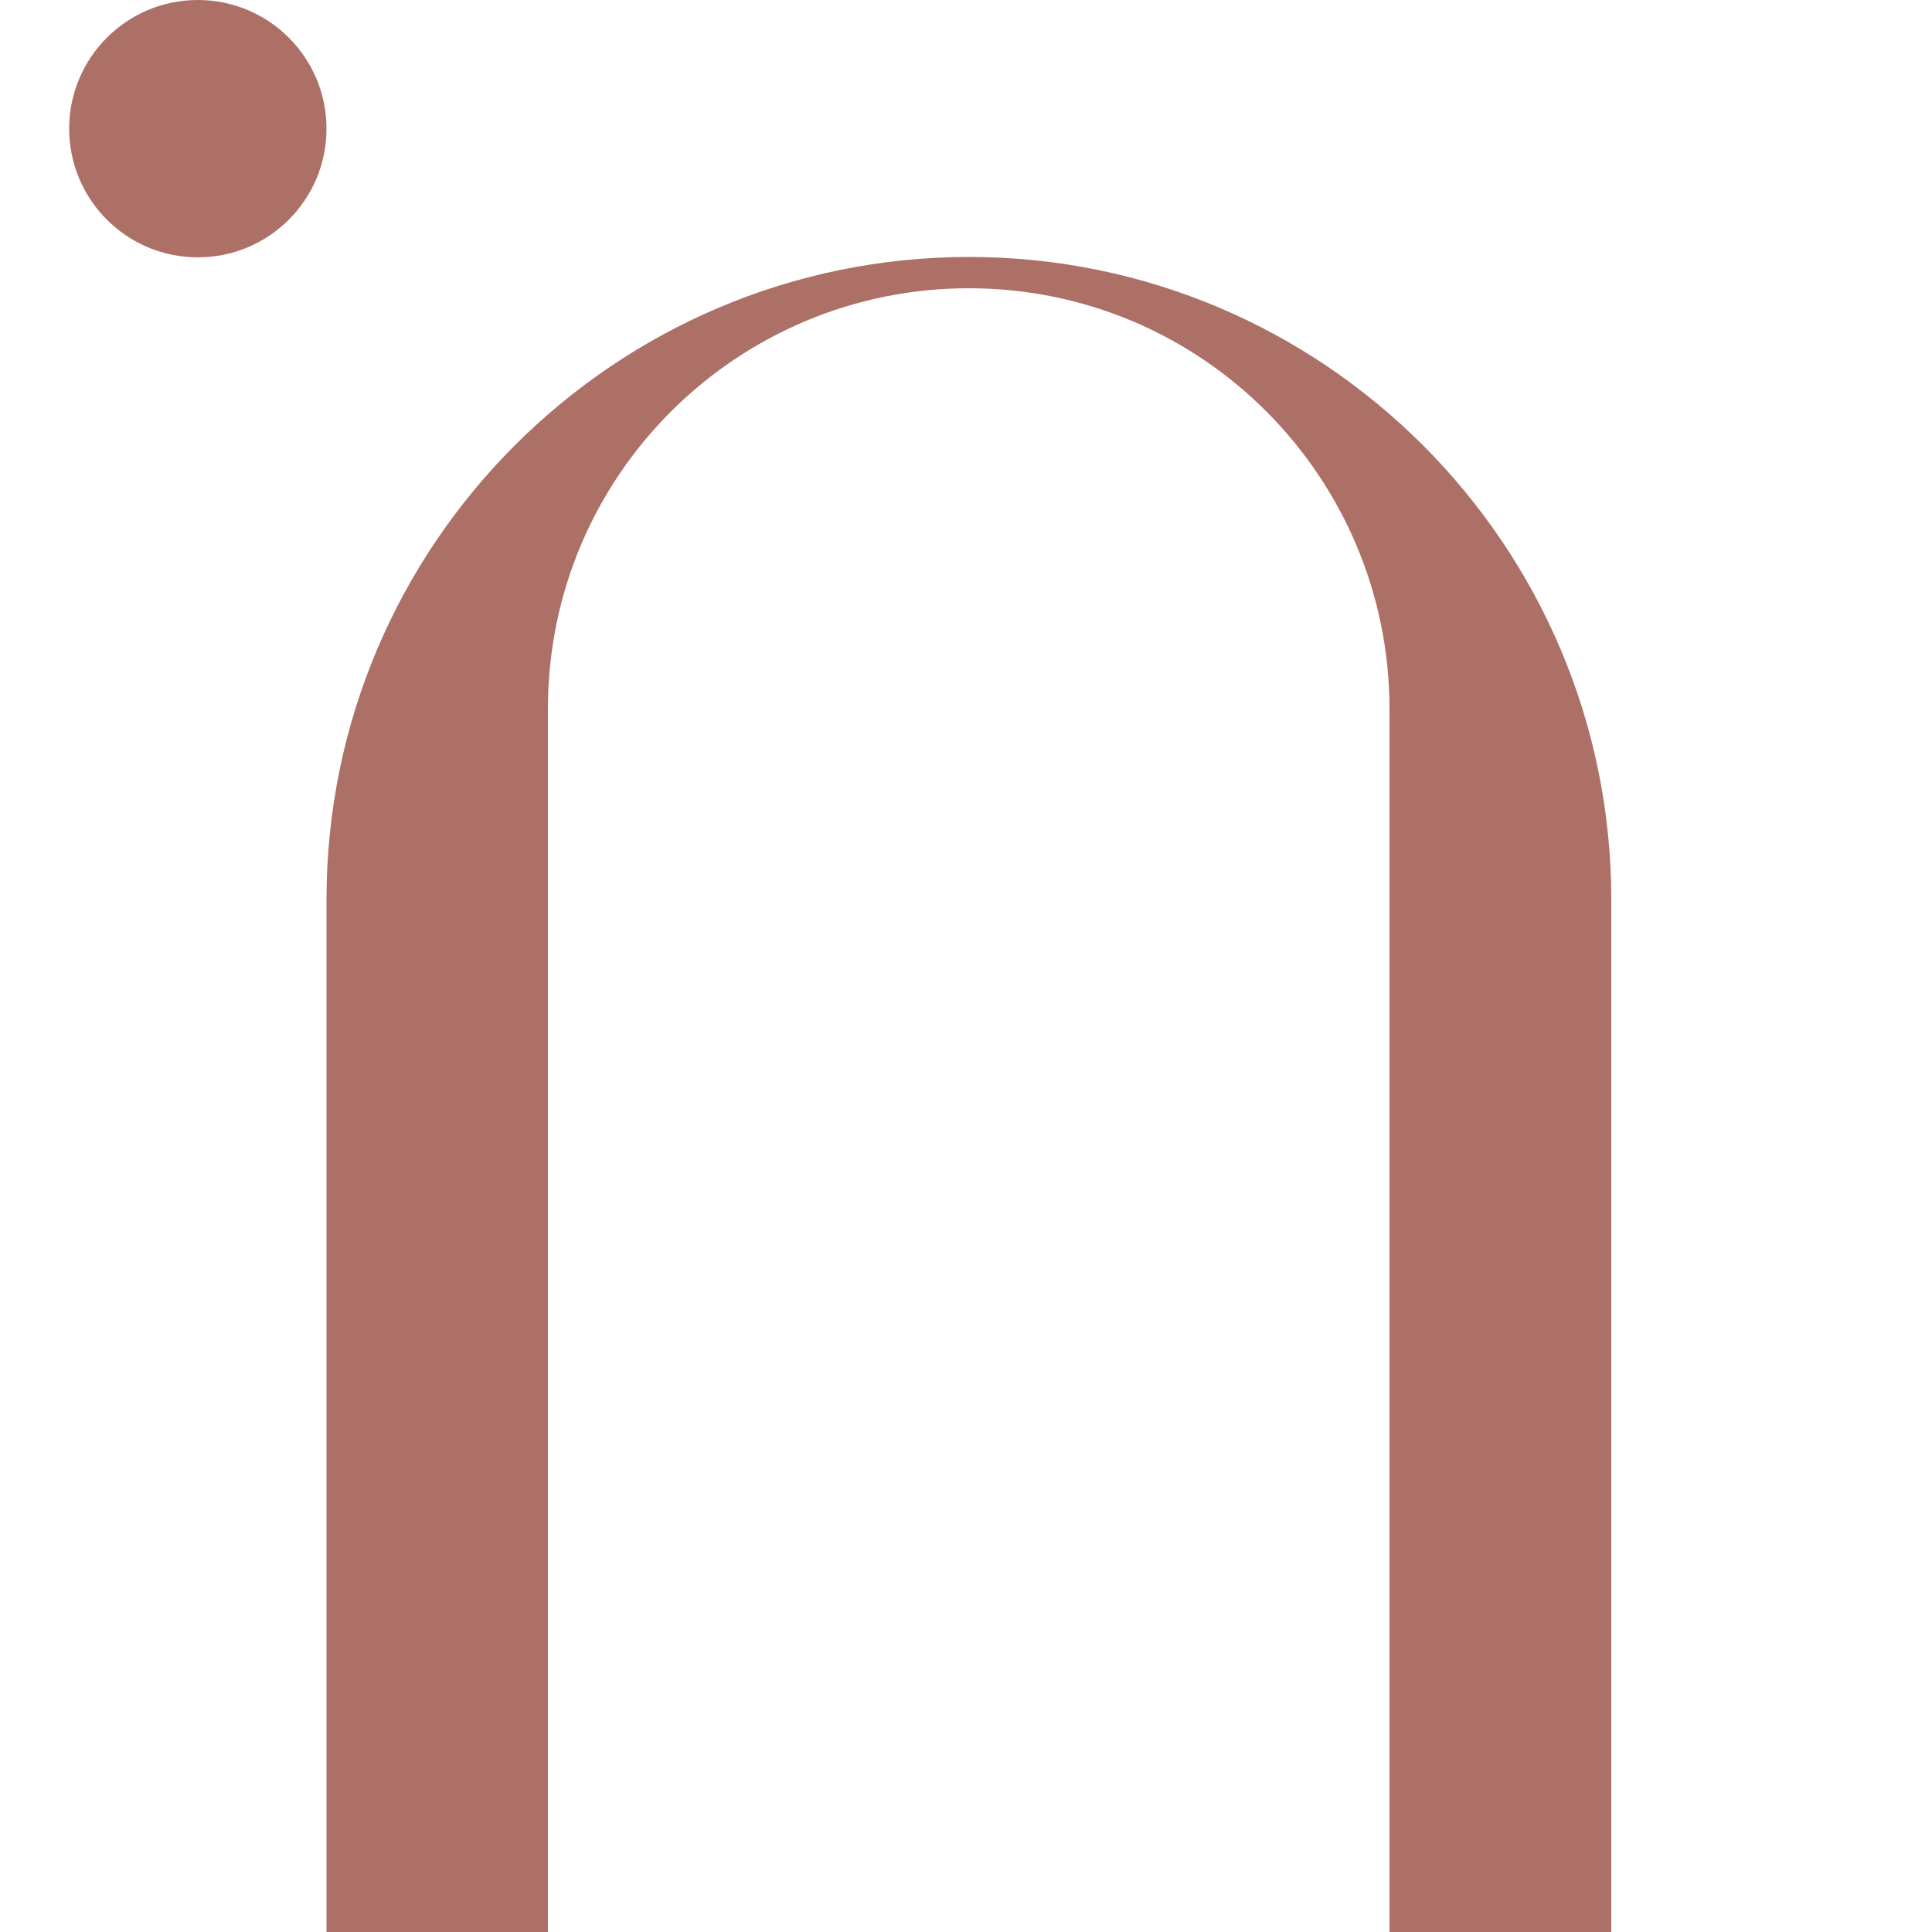 <?xml version="1.0" encoding="utf-8"?>
<!-- Generator: Adobe Illustrator 27.0.0, SVG Export Plug-In . SVG Version: 6.00 Build 0)  -->
<svg version="1.1" id="Calque_1" xmlns="http://www.w3.org/2000/svg" xmlns:xlink="http://www.w3.org/1999/xlink" x="0px" y="0px"
	 width="500px" height="500px" viewBox="0 0 500 500" style="enable-background:new 0 0 500 500;" xml:space="preserve">
<style type="text/css">
	.st0{fill:#AD7067;}
</style>
<circle class="st0" cx="51.2" cy="33.3" r="33.3"/>
<path class="st0" d="M250.8,66.5L250.8,66.5c-91.7,0-166.3,74.5-166.3,166.3V500h57.3V183.5c0-60.8,49.3-108.9,108.9-108.9l0,0
	c60.8,0,108.9,49.3,108.9,108.9V500H417V232.8C417,141.1,342.5,66.5,250.8,66.5z"/>
</svg>
